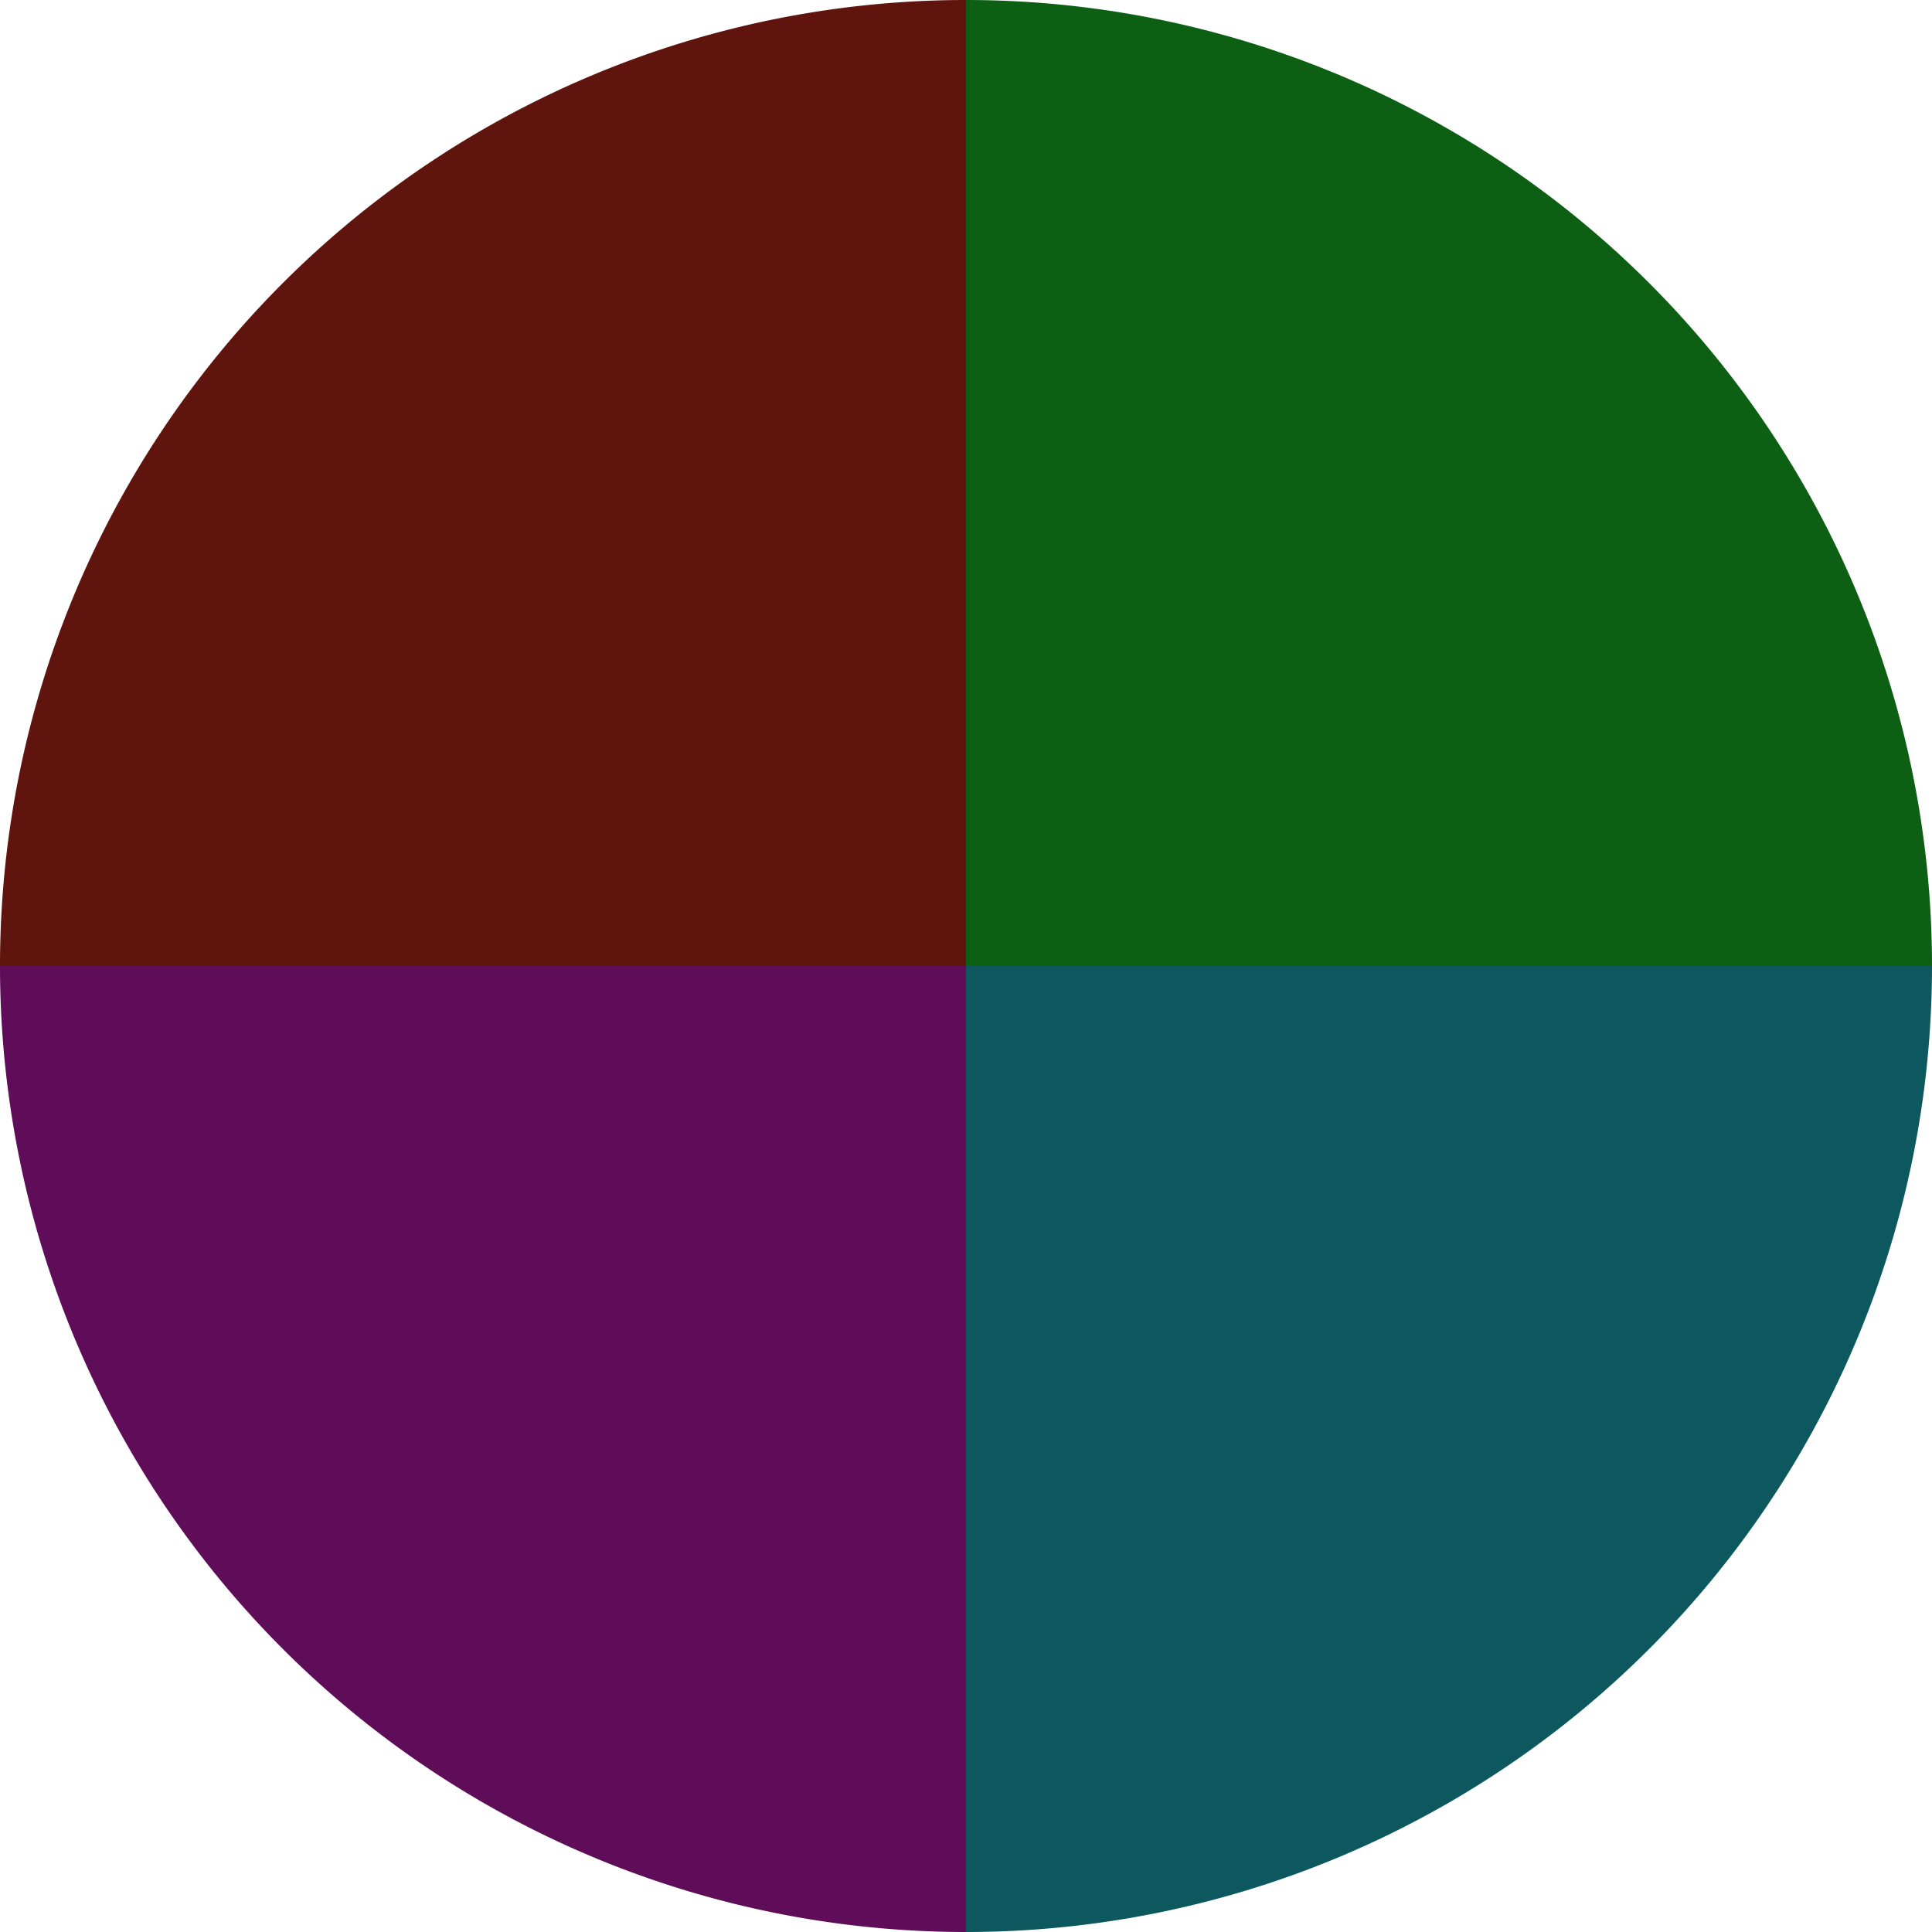 <?xml version="1.0" standalone="no"?>
<svg width="500" height="500" viewBox="-1 -1 2 2" xmlns="http://www.w3.org/2000/svg">
        <path d="M 0 -1 
             A 1,1 0 0,1 1 0             L 0,0
             z" fill="#0d5f14" />
            <path d="M 1 0 
             A 1,1 0 0,1 0 1             L 0,0
             z" fill="#0d585f" />
            <path d="M 0 1 
             A 1,1 0 0,1 -1 0             L 0,0
             z" fill="#5f0d58" />
            <path d="M -1 0 
             A 1,1 0 0,1 -0 -1             L 0,0
             z" fill="#5f140d" />
    </svg>

